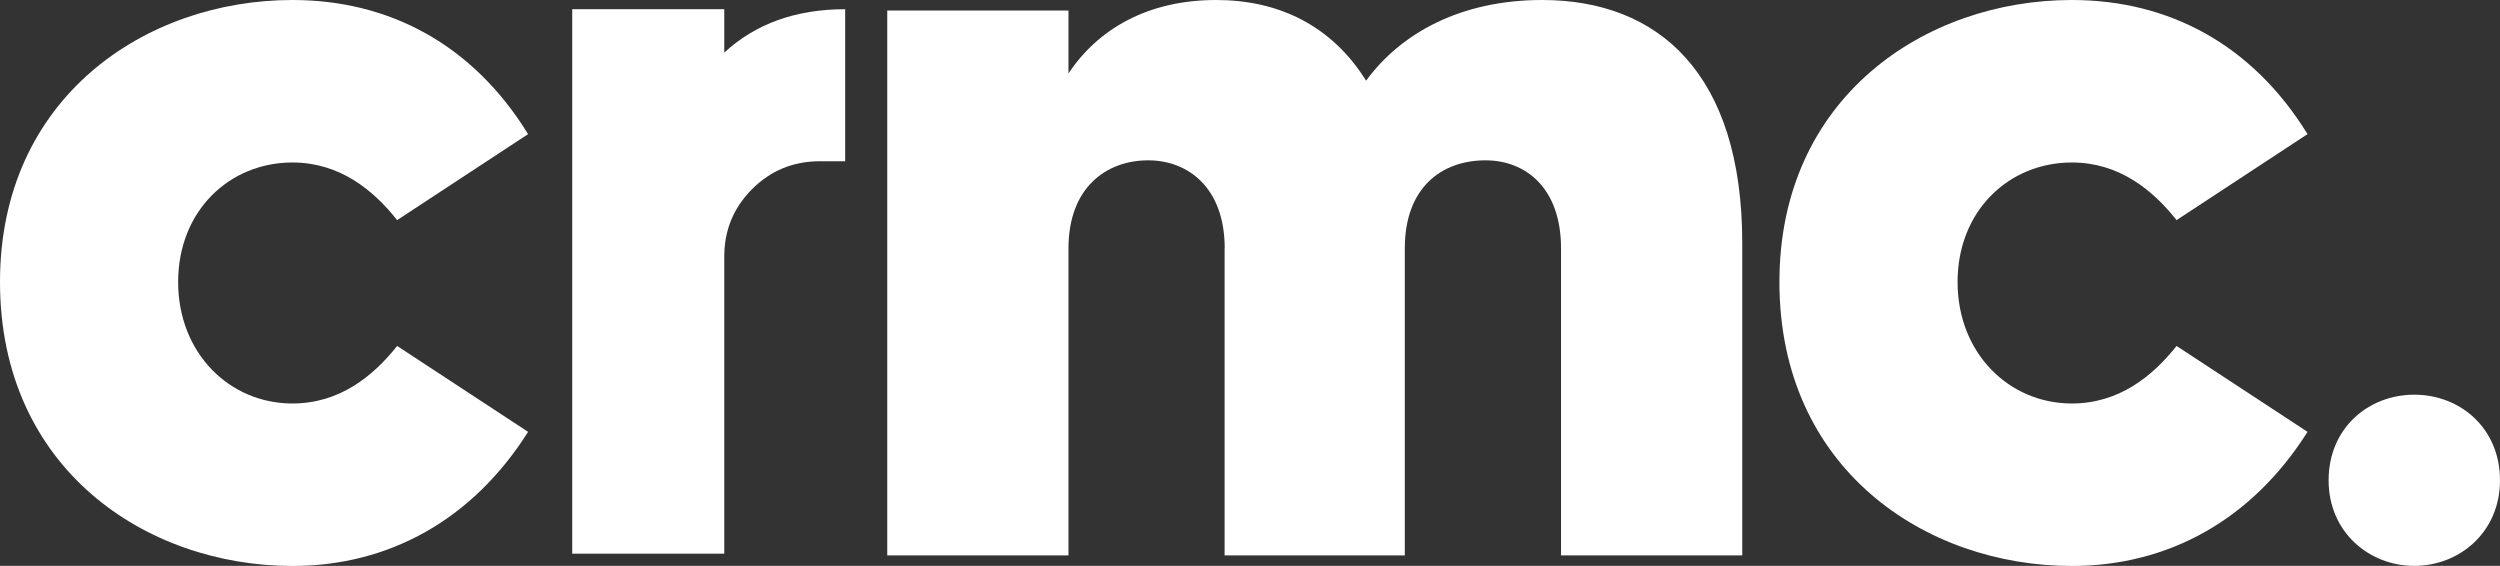 <?xml version="1.0" encoding="UTF-8"?>
<svg id="Layer_2" data-name="Layer 2" xmlns="http://www.w3.org/2000/svg" viewBox="0 0 244.18 55.27">
  <rect x="0" y="0" width="244.18" height="55.27" fill="#333333" stroke="none"/>
  <defs>
    <style>
      .cls-1 {
        fill: #fff;
      }
    </style>
  </defs>
  <g id="Layer_1-2" data-name="Layer 1">
    <g>
      <path class="cls-1" d="M0,27.54C0,9.52,14.22,0,28.56,0c9.41,0,17.6,4.3,23.02,13.1l-12.79,8.4c-2.35-2.97-5.63-5.63-10.23-5.63-6.14,0-11.16,4.71-11.16,11.67s5.02,11.87,11.16,11.87c4.6,0,7.88-2.66,10.23-5.62l12.79,8.39c-5.43,8.6-13.61,13.1-23.02,13.1C14.22,55.27,0,45.75,0,27.54Z"/>
      <path class="cls-1" d="M119.62,24.26c0-5.94-3.59-8.6-7.47-8.6-4.1,0-7.79,2.66-7.79,8.6v29.99h-17.7V1.03h17.7v6.14c2.87-4.3,7.69-7.17,14.44-7.17,6.04,0,11.25,2.46,14.63,7.88,3.37-4.61,9.21-7.88,17.19-7.88,11.36,0,19.55,7.17,19.55,23.75v30.5h-17.7v-29.99c0-5.94-3.49-8.6-7.37-8.6-4.3,0-7.89,2.66-7.89,8.6v29.99h-17.6v-29.99Z"/>
      <path class="cls-1" d="M173.8,27.54c0-18.02,14.22-27.54,28.56-27.54,9.41,0,17.6,4.3,23.02,13.1l-12.79,8.4c-2.35-2.97-5.63-5.63-10.23-5.63-6.14,0-11.16,4.71-11.16,11.67s5.02,11.87,11.16,11.87c4.6,0,7.88-2.66,10.23-5.62l12.79,8.39c-5.43,8.6-13.61,13.1-23.02,13.1-14.34,0-28.56-9.52-28.56-27.73Z"/>
      <path class="cls-1" d="M227.44,46.91c0-5.09,3.88-8.36,8.37-8.36s8.37,3.28,8.37,8.36-3.97,8.36-8.37,8.36-8.37-3.28-8.37-8.36Z"/>
      <path class="cls-1" d="M82.54,15.75h-2.47c-2.59,0-4.8.91-6.61,2.72-1.82,1.82-2.72,4.02-2.72,6.61v29h-14.85V.9h14.85v4.24c3.06-2.83,7-4.24,11.81-4.24v14.85Z"/>
    </g>
  </g>
</svg>